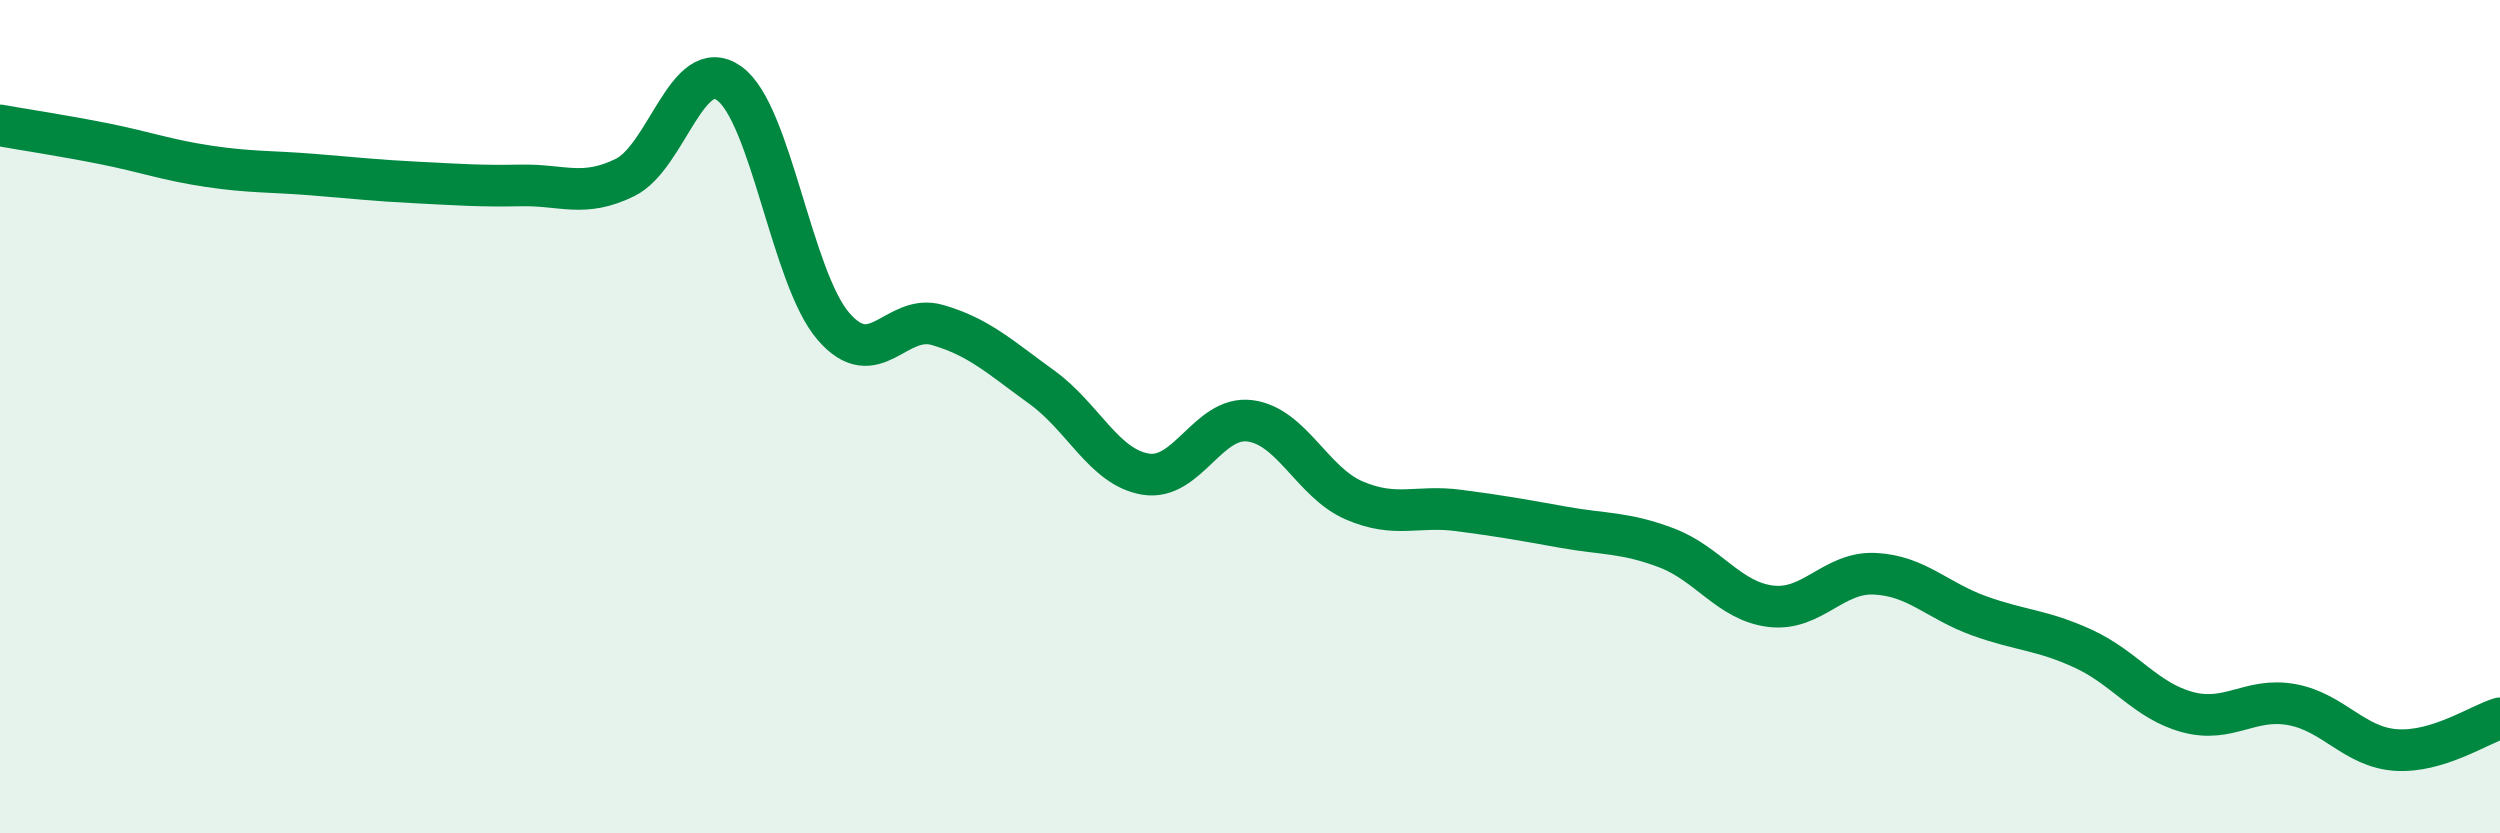 
    <svg width="60" height="20" viewBox="0 0 60 20" xmlns="http://www.w3.org/2000/svg">
      <path
        d="M 0,3.01 C 0.5,3.1 1.5,3.25 2.5,3.45 C 3.5,3.65 4,3.84 5,3.99 C 6,4.14 6.5,4.11 7.5,4.19 C 8.5,4.27 9,4.33 10,4.38 C 11,4.43 11.5,4.47 12.5,4.45 C 13.5,4.43 14,4.75 15,4.26 C 16,3.77 16.5,1.29 17.5,2 C 18.5,2.71 19,6.67 20,7.83 C 21,8.99 21.5,7.51 22.5,7.8 C 23.5,8.09 24,8.57 25,9.29 C 26,10.01 26.5,11.22 27.5,11.38 C 28.5,11.54 29,9.97 30,10.1 C 31,10.23 31.5,11.58 32.5,12.01 C 33.5,12.44 34,12.12 35,12.25 C 36,12.38 36.5,12.47 37.5,12.65 C 38.5,12.83 39,12.77 40,13.15 C 41,13.53 41.5,14.43 42.5,14.55 C 43.5,14.67 44,13.72 45,13.77 C 46,13.82 46.5,14.42 47.5,14.78 C 48.5,15.14 49,15.11 50,15.57 C 51,16.03 51.5,16.82 52.5,17.09 C 53.5,17.36 54,16.73 55,16.91 C 56,17.09 56.5,17.93 57.5,18 C 58.5,18.07 59.5,17.39 60,17.24L60 20L0 20Z"
        fill="#008740"
        opacity="0.1"
        stroke-linecap="round"
        stroke-linejoin="round"
      />
      <path
        d="M 0,3.01 C 0.5,3.1 1.5,3.25 2.5,3.45 C 3.5,3.65 4,3.84 5,3.99 C 6,4.14 6.5,4.11 7.5,4.19 C 8.5,4.27 9,4.33 10,4.38 C 11,4.43 11.5,4.47 12.5,4.45 C 13.5,4.43 14,4.75 15,4.26 C 16,3.77 16.5,1.29 17.5,2 C 18.5,2.71 19,6.67 20,7.83 C 21,8.99 21.5,7.51 22.5,7.8 C 23.5,8.09 24,8.57 25,9.29 C 26,10.01 26.5,11.22 27.5,11.38 C 28.5,11.54 29,9.97 30,10.1 C 31,10.23 31.5,11.58 32.5,12.01 C 33.5,12.44 34,12.12 35,12.25 C 36,12.38 36.5,12.47 37.5,12.65 C 38.5,12.83 39,12.77 40,13.15 C 41,13.53 41.5,14.43 42.5,14.55 C 43.5,14.67 44,13.72 45,13.77 C 46,13.82 46.5,14.42 47.5,14.78 C 48.5,15.14 49,15.11 50,15.57 C 51,16.03 51.5,16.82 52.5,17.09 C 53.5,17.36 54,16.73 55,16.91 C 56,17.09 56.5,17.93 57.5,18 C 58.5,18.07 59.5,17.39 60,17.24"
        stroke="#008740"
        stroke-width="1"
        fill="none"
        stroke-linecap="round"
        stroke-linejoin="round"
      />
    </svg>
  